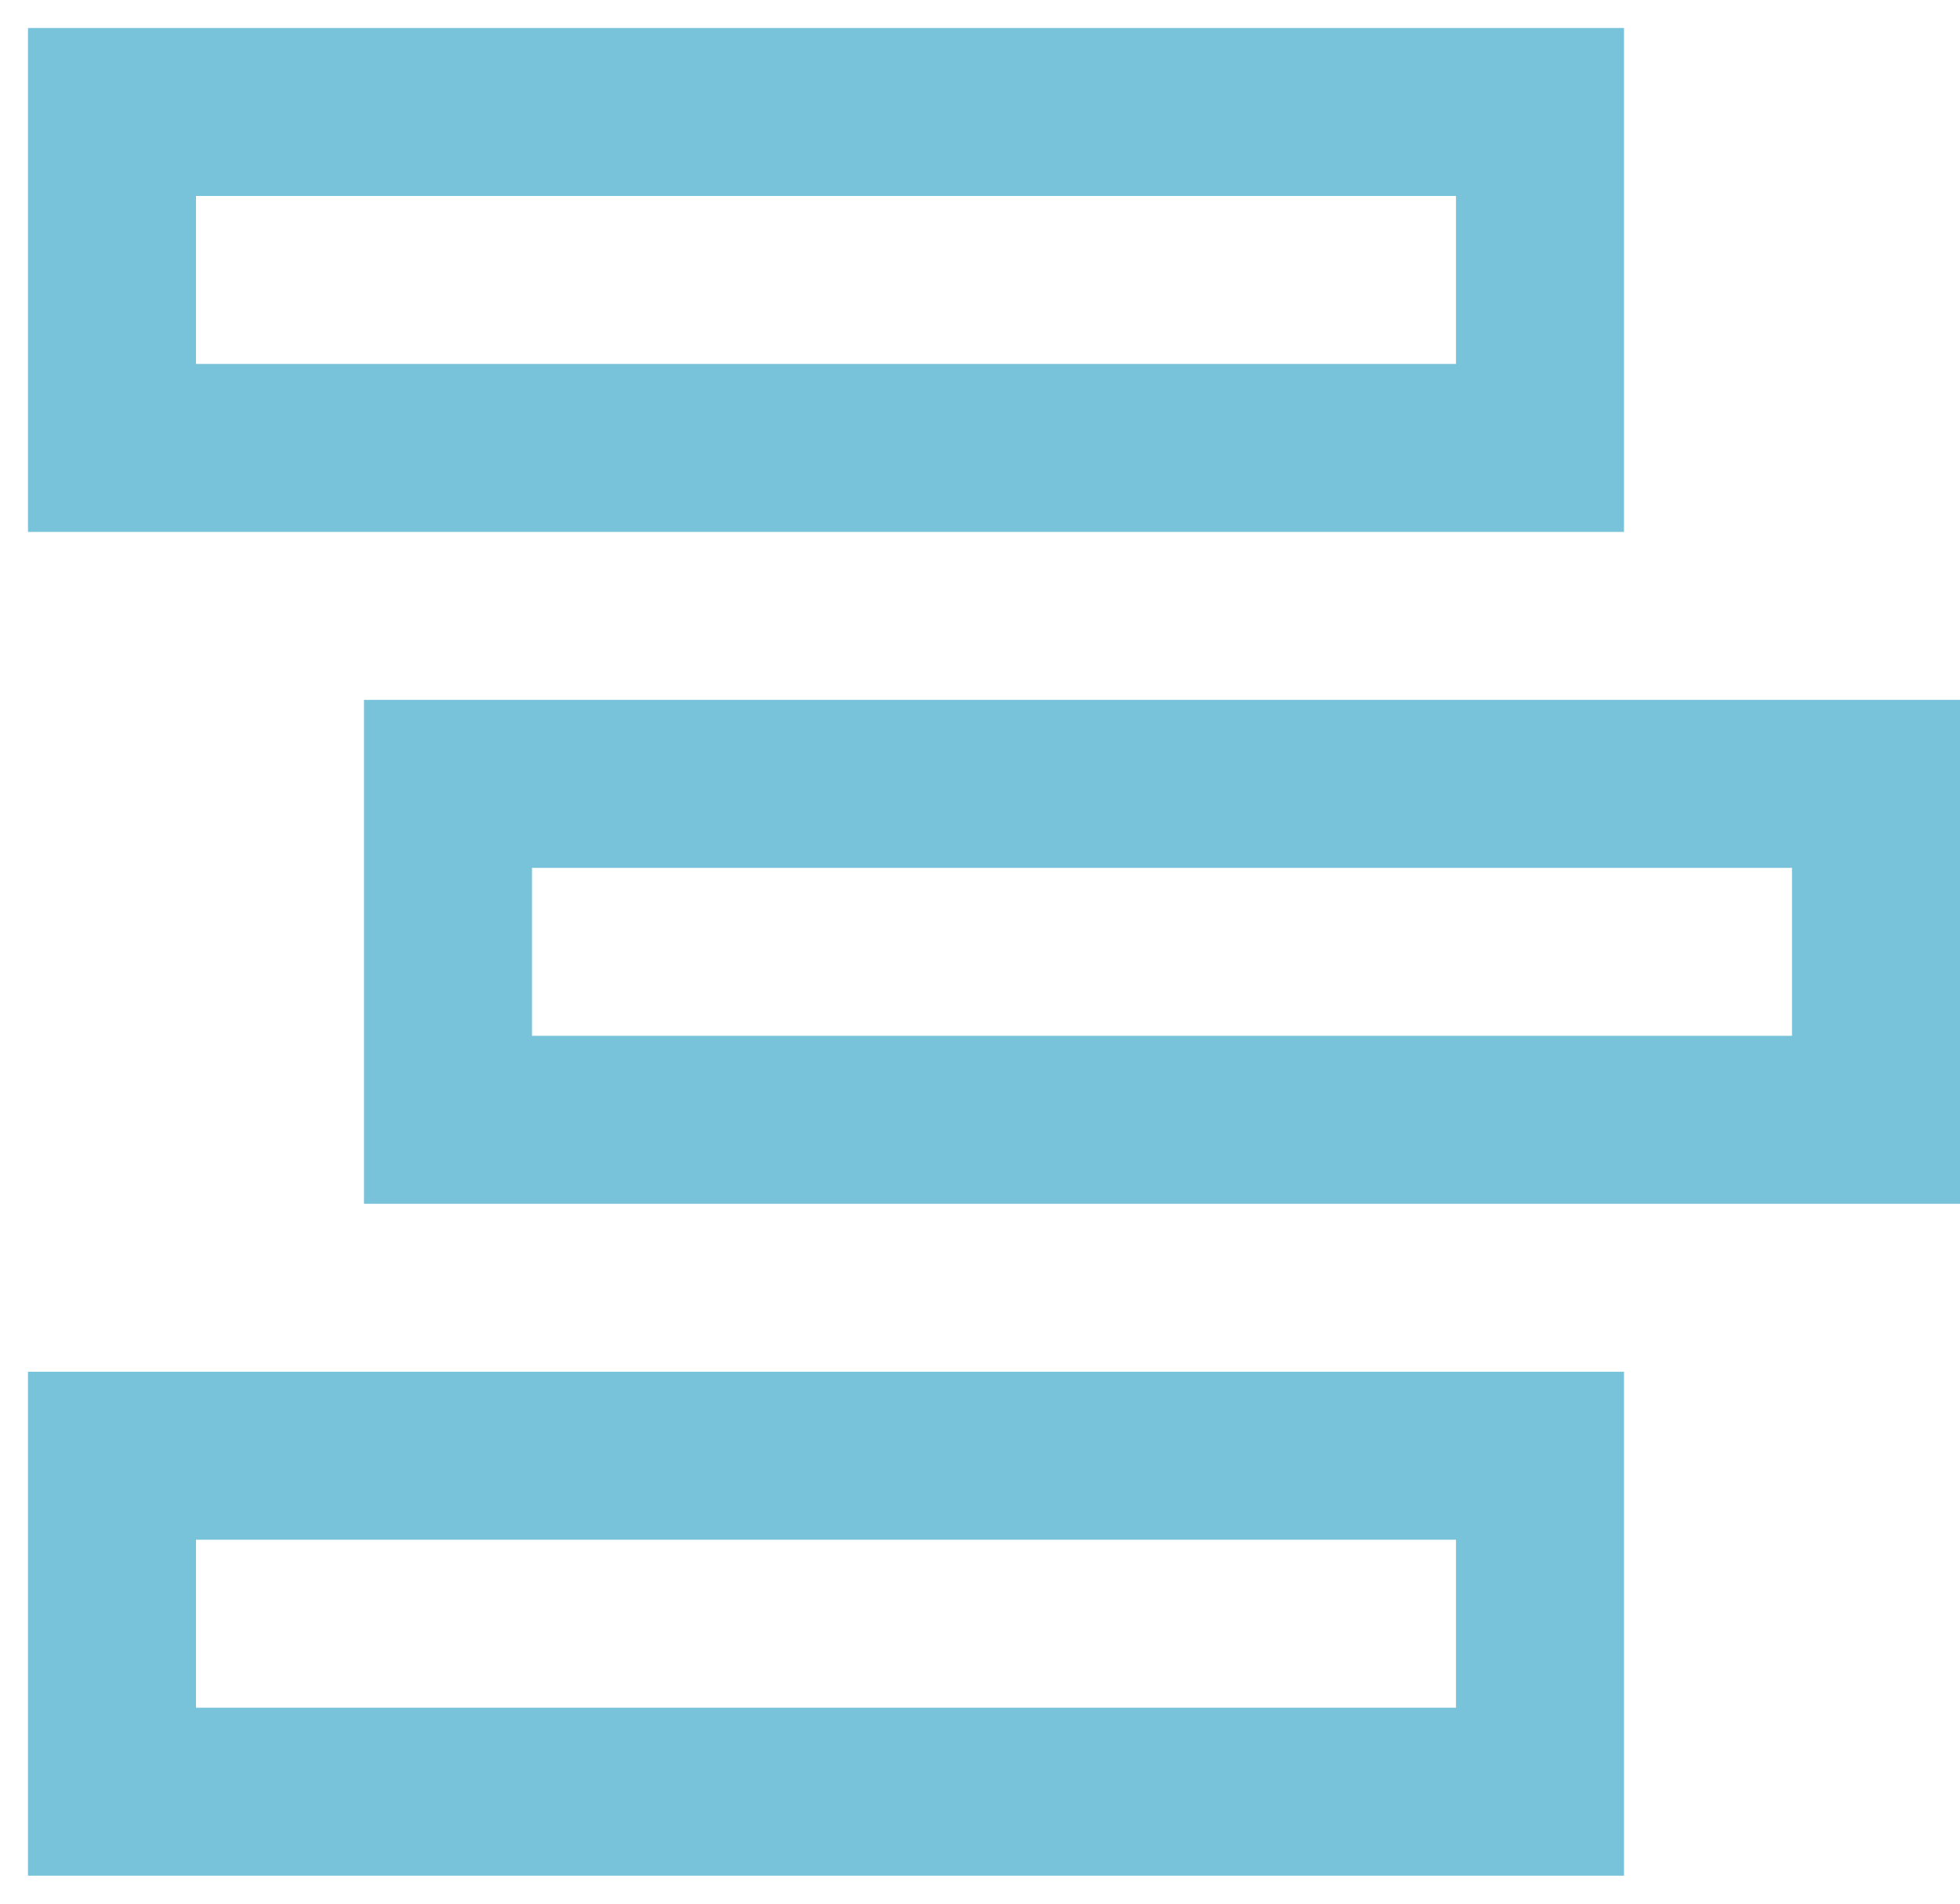 <svg width="35" height="34" viewBox="0 0 35 34" fill="none" xmlns="http://www.w3.org/2000/svg">
<path d="M0.5 0.5V9.5H29V0.5H0.5ZM3.5 3.5H26V6.5H3.5V3.5ZM6.5 12.5V21.5H35V12.5H6.5ZM9.5 15.5H32V18.5H9.5V15.5ZM0.5 24.5V33.5H29V24.5H0.5ZM3.5 27.5H26V30.5H3.5V27.5Z" fill="#78C2DA"/>
</svg>
